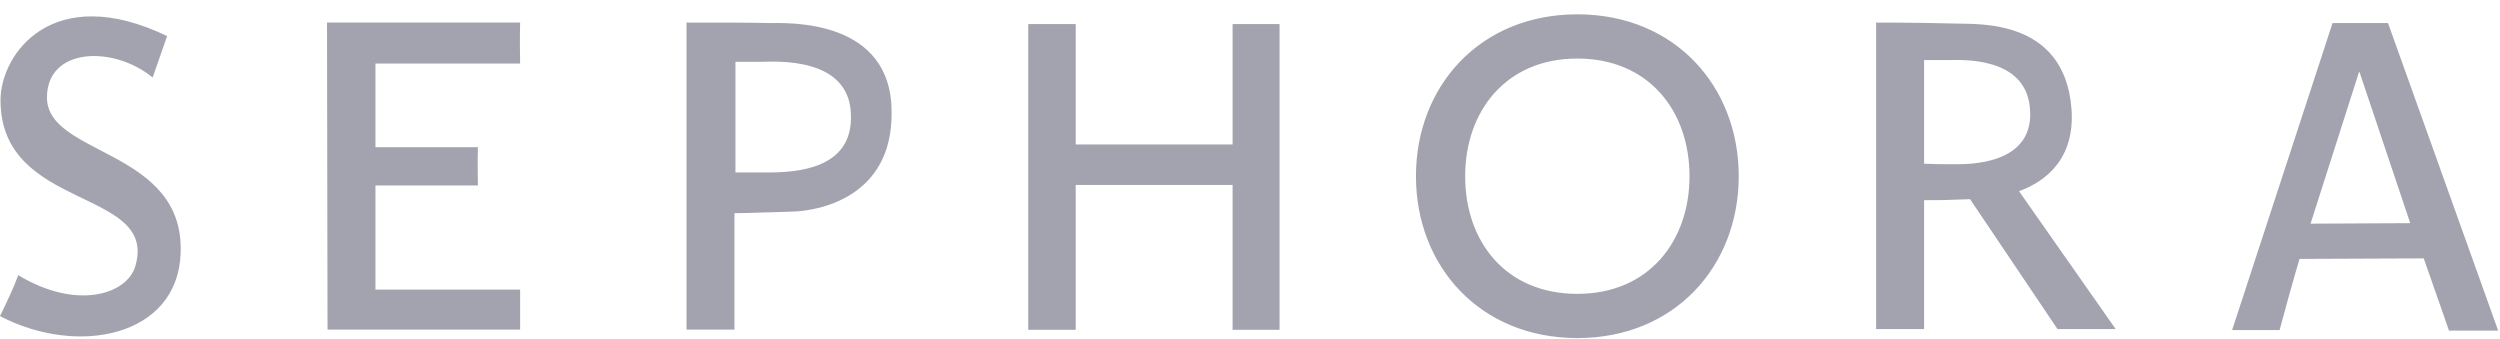 <svg width="118" height="16" viewBox="0 0 118 16" fill="none" xmlns="http://www.w3.org/2000/svg">
<path d="M58.178 6.819H50.774V1.136H48.533V15.568H50.774V8.729H58.178V15.568H60.395V1.136H58.178M36.329 1.088C35.516 1.065 33.865 1.065 32.403 1.065V15.556H34.667V10.062C35.233 10.062 36.4 10.014 37.343 9.991C38.664 9.967 42.107 9.307 42.083 5.333C42.119 0.853 37.154 1.088 36.329 1.088ZM36.211 8.14H34.714V2.916H35.987C36.577 2.916 40.055 2.657 40.161 5.357C40.303 8.01 37.556 8.14 36.211 8.14ZM15.435 1.065L15.459 15.556H24.55V13.67H17.722V8.753H22.557C22.557 8.34 22.533 7.739 22.557 6.949H17.722V2.999H24.55C24.526 1.855 24.55 1.065 24.55 1.065H15.435ZM2.217 4.602C2.217 2.232 5.353 2.138 7.205 3.659C7.841 1.831 7.888 1.702 7.888 1.702C2.488 -0.892 0.024 2.539 0.024 4.732C0.024 9.979 7.464 8.859 6.391 12.55C6.014 13.894 3.62 14.66 0.861 12.986C0.66 13.552 0.33 14.236 0 14.92C3.644 16.83 8.372 15.91 8.525 11.972C8.737 7.02 2.217 7.373 2.217 4.602ZM97.774 5.133C97.444 0.829 93.27 1.159 92.35 1.112C91.583 1.088 89.956 1.065 88.553 1.065V15.533H90.817V9.449C91.583 9.449 91.831 9.449 92.987 9.401L97.114 15.533H99.861L95.298 9.024C96.524 8.576 97.951 7.527 97.774 5.133ZM92.22 7.751C91.713 7.751 91.324 7.751 90.817 7.727V2.834H92.008C92.574 2.834 95.545 2.657 95.805 5.027C96.123 7.833 92.833 7.751 92.22 7.751ZM112.714 1.088H110.096L105.356 15.58H107.596C108.304 12.962 108.539 12.22 108.539 12.22L114.4 12.196C115.084 14.13 115.591 15.604 115.591 15.604H117.913L112.714 1.088ZM109.058 10.557L111.346 3.4H111.369L113.763 10.533L109.058 10.557ZM74.451 0.676C69.84 0.676 66.833 4.083 66.833 8.317C66.833 12.55 69.84 15.957 74.451 15.957C79.061 15.957 82.068 12.55 82.068 8.317C82.068 4.083 79.061 0.676 74.451 0.676ZM74.451 13.87C71.067 13.87 69.156 11.406 69.156 8.317C69.156 5.263 71.067 2.763 74.451 2.763C77.811 2.763 79.745 5.227 79.745 8.317C79.745 11.37 77.835 13.87 74.451 13.87Z" fill="#A3A3AF"/>
</svg>
